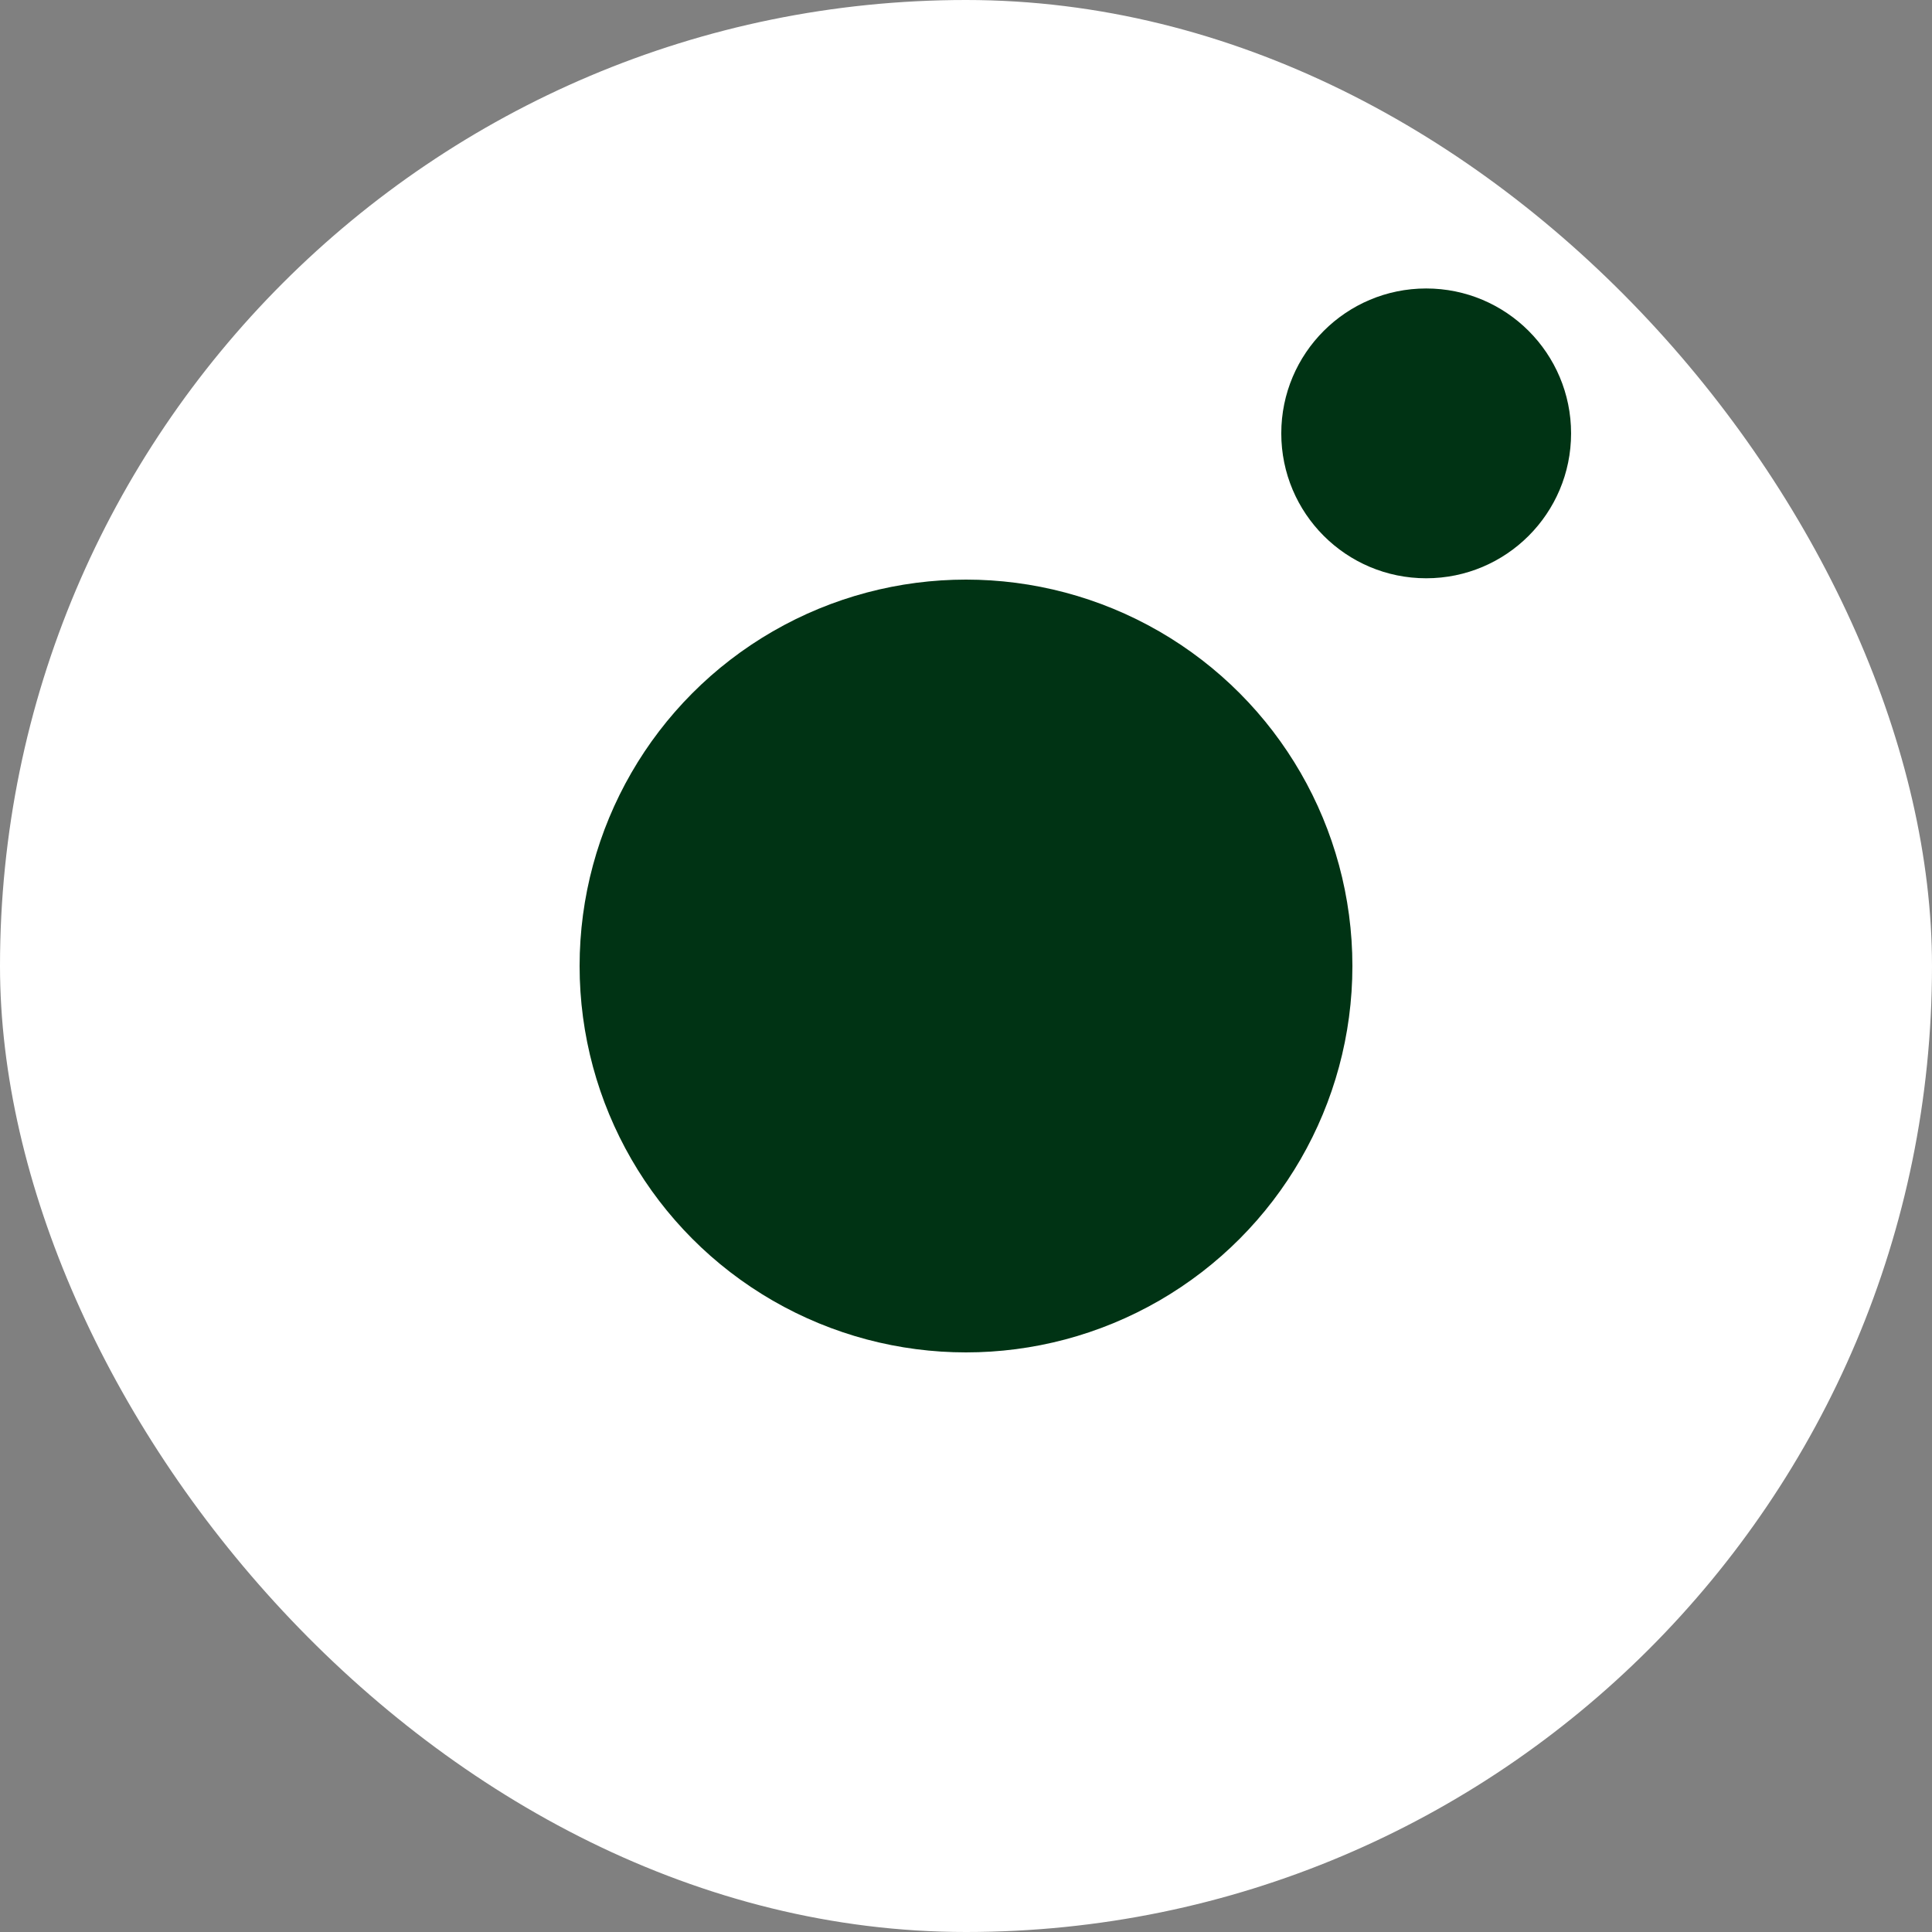<svg width="32" height="32" viewBox="0 0 32 32" fill="none" xmlns="http://www.w3.org/2000/svg">
<rect x="0" y="0" width="32" height="32" fill="#808080" stroke="none"/>
<rect width="32" height="32" rx="16" fill="white"/>
<circle cx="16" cy="16" r="6.4" fill="#003314"/>
<circle cx="23.622" cy="7.178" r="2.4" fill="#003314"/>
</svg>
